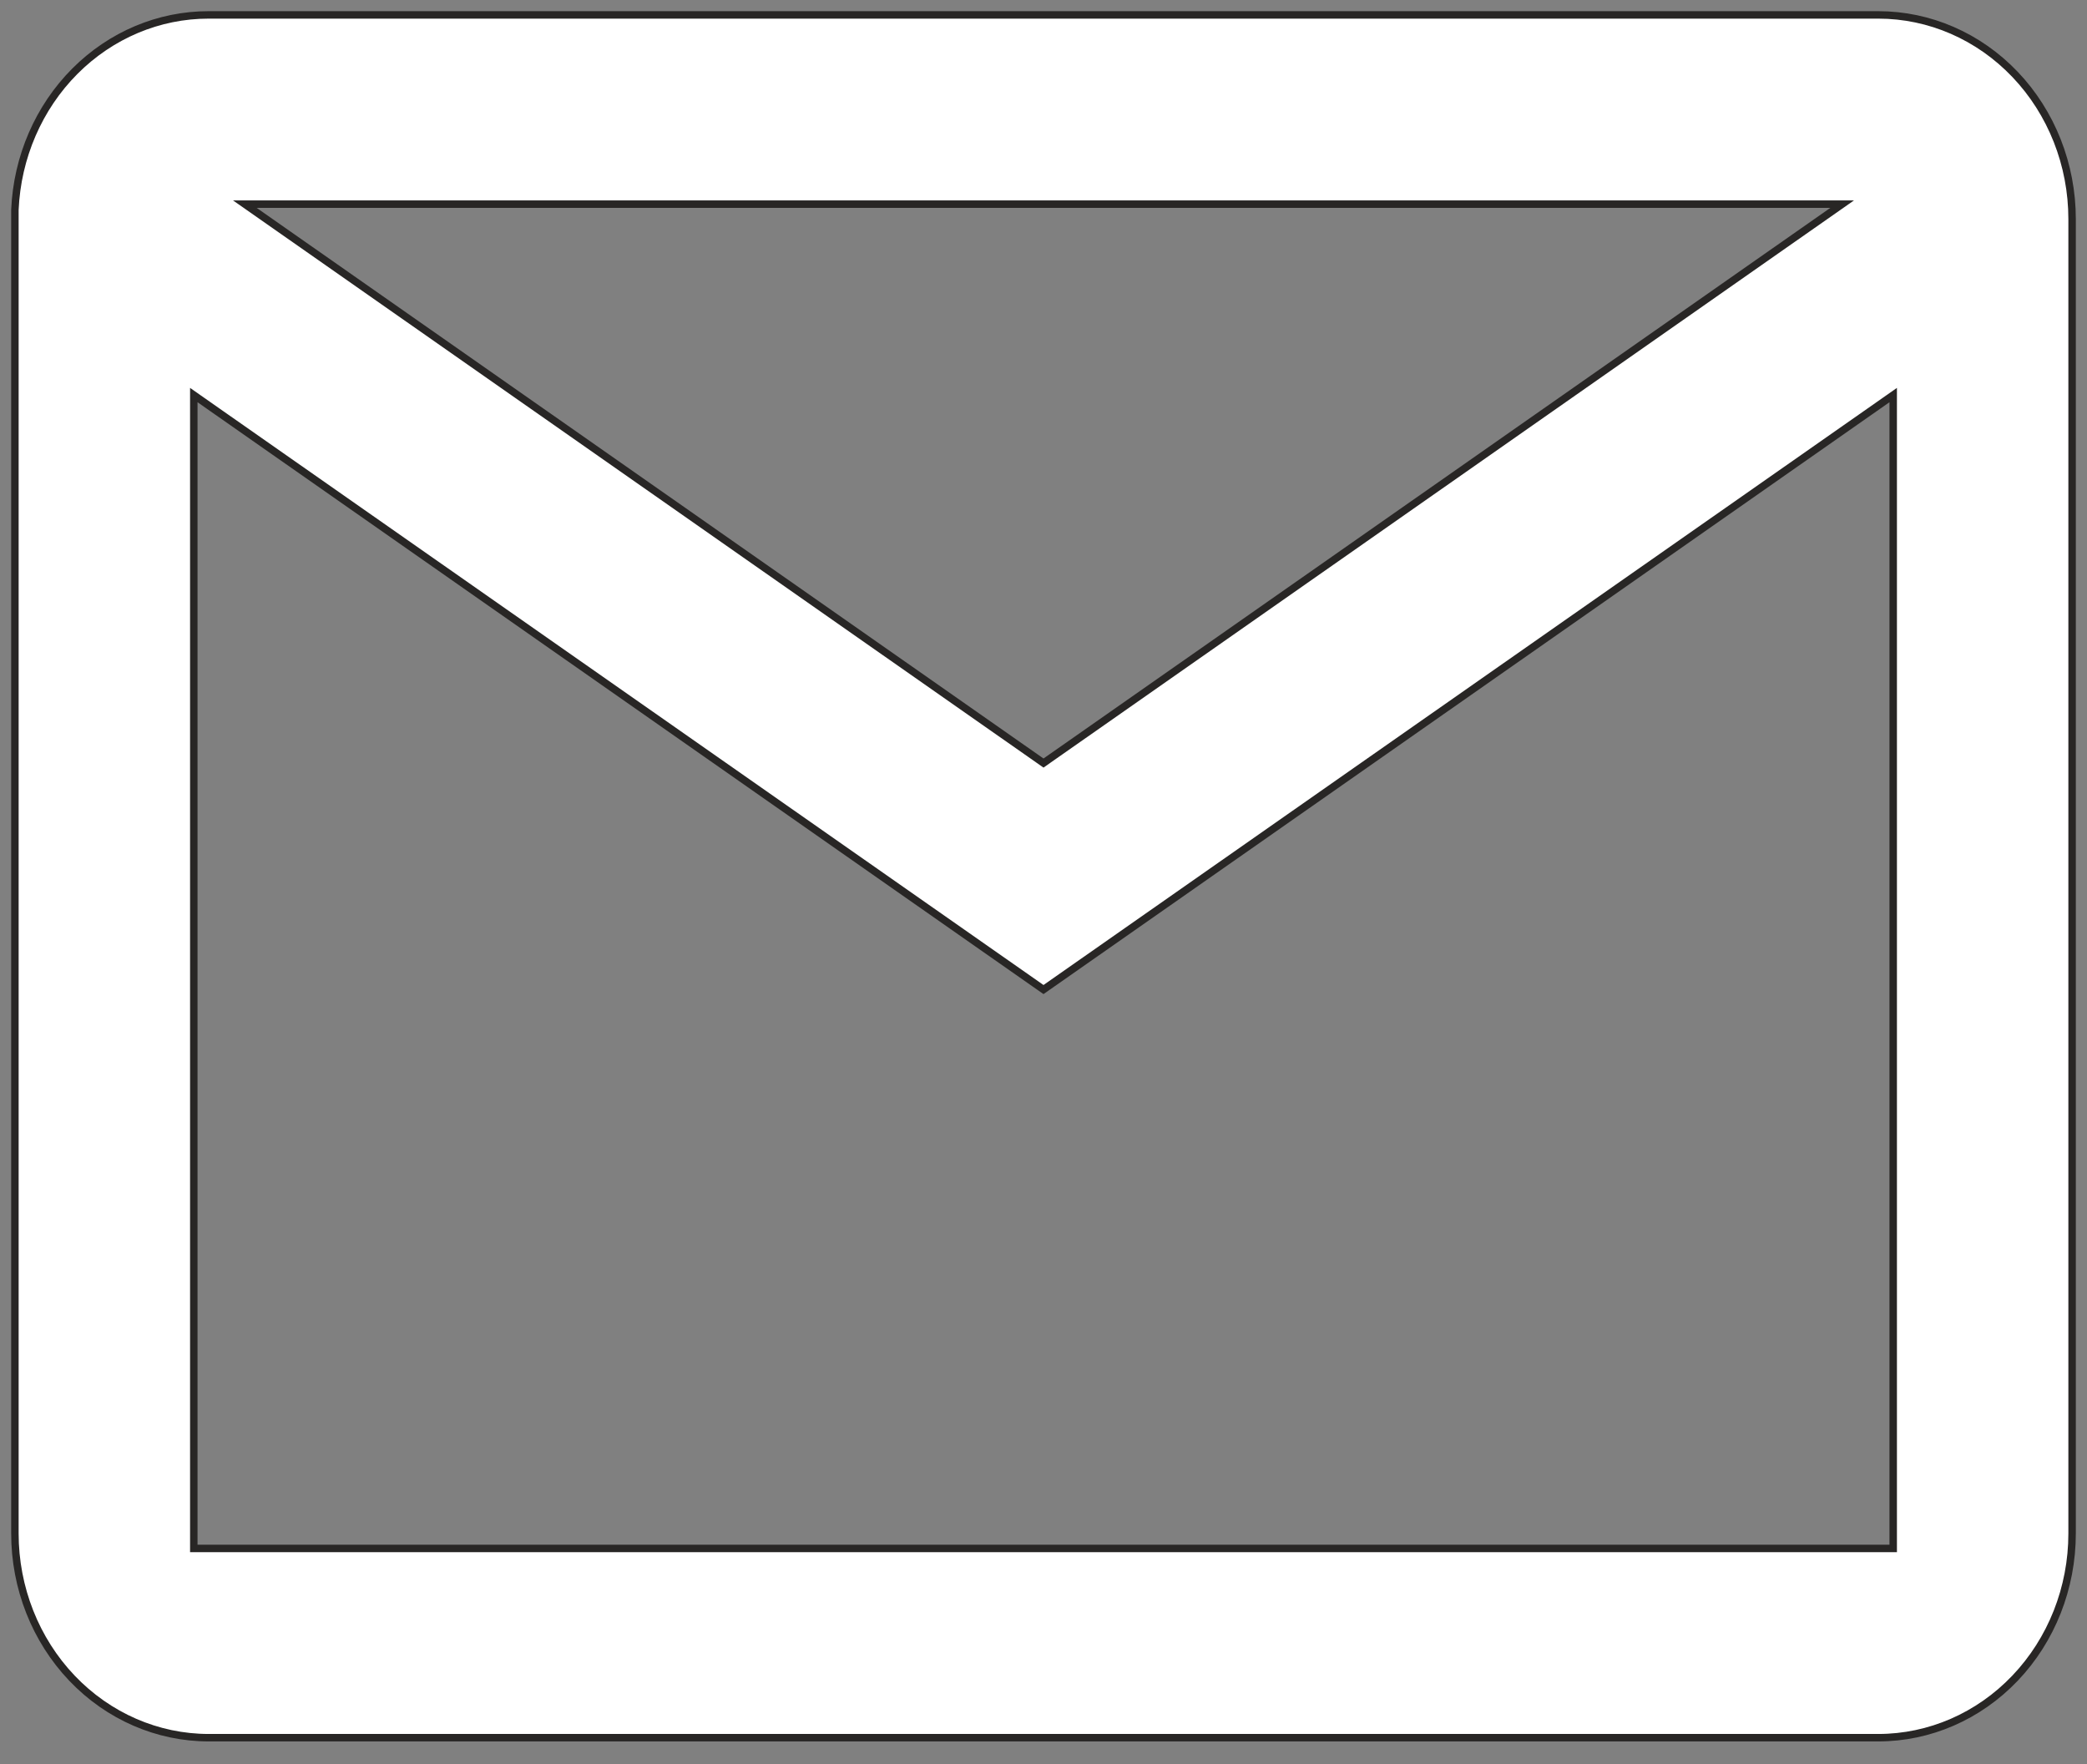 <?xml version="1.0" encoding="UTF-8"?> <svg xmlns="http://www.w3.org/2000/svg" width="84" height="71" viewBox="0 0 84 71" fill="none"><rect x="0" y="0" width="84" height="71" fill="#808080" stroke="none"/> <path d="M8.399 0.6H8.4H75.6C77.659 0.6 79.64 1.458 81.105 2.996C82.572 4.535 83.4 6.629 83.4 8.817V61.721C83.4 63.909 82.572 66.002 81.105 67.541C79.64 69.079 77.659 69.938 75.6 69.938H8.4C6.341 69.938 4.36 69.079 2.895 67.541C1.429 66.002 0.6 63.909 0.6 61.721V8.446C0.691 6.325 1.557 4.328 3.011 2.869C4.466 1.408 6.397 0.598 8.399 0.6ZM8.744 16.561L7.8 15.9V17.052V61.721V62.321H8.4H75.6H76.2V61.721V17.052V15.9L75.256 16.561L42 39.827L8.744 16.561ZM11.76 8.217H9.856L11.416 9.309L41.656 30.47L42 30.711L42.344 30.47L72.584 9.309L74.144 8.217H72.24H11.76Z" fill="white" stroke="#282625" stroke-width="0.3"></path> </svg> 